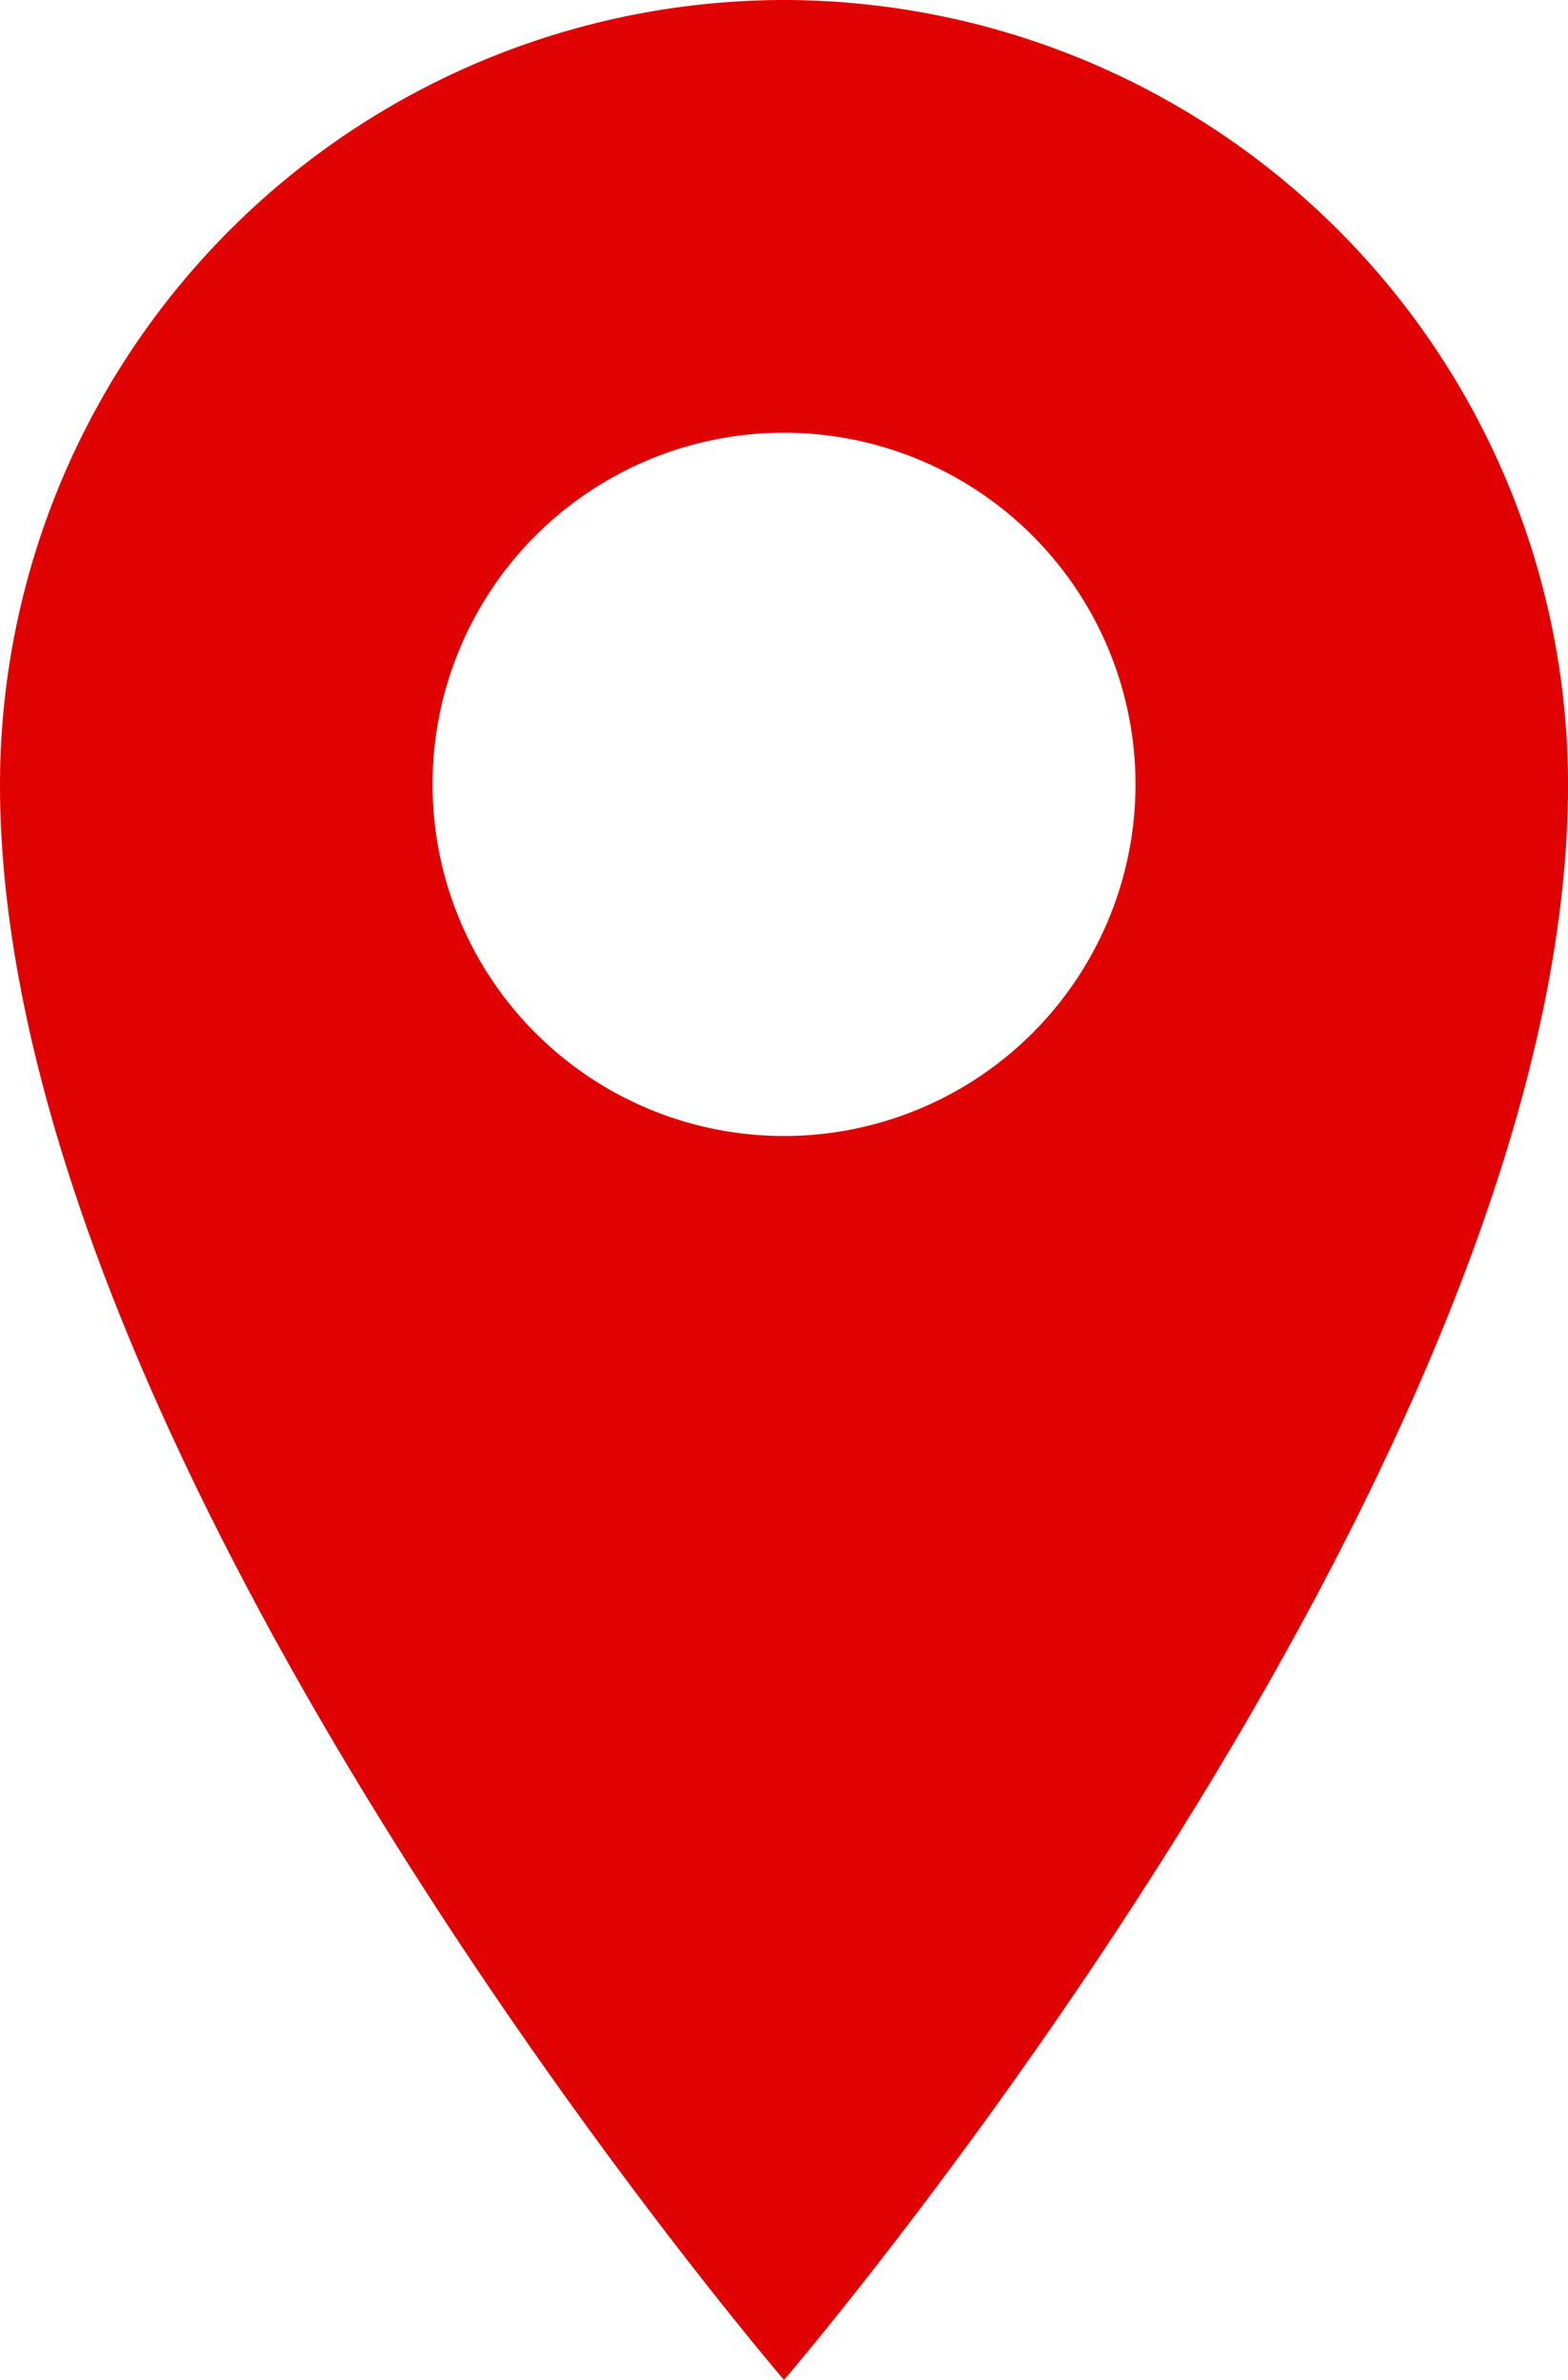 <svg xmlns="http://www.w3.org/2000/svg" xmlns:xlink="http://www.w3.org/1999/xlink" width="28.413" height="43.11" viewBox="0 0 28.413 43.11">
  <defs>
    <clipPath id="clip-path">
      <rect id="長方形_126" data-name="長方形 126" width="28.413" height="43.11" fill="#e00203"/>
    </clipPath>
  </defs>
  <g id="グループ_52" data-name="グループ 52" clip-path="url(#clip-path)">
    <path id="パス_23" data-name="パス 23" d="M14.207,0A14.223,14.223,0,0,0,0,14.207c0,12.37,14.207,28.9,14.207,28.9s14.207-16.534,14.207-28.9A14.223,14.223,0,0,0,14.207,0m0,7.838a6.369,6.369,0,1,1-6.369,6.368,6.368,6.368,0,0,1,6.369-6.368" fill="#e00203"/>
  </g>
</svg>
